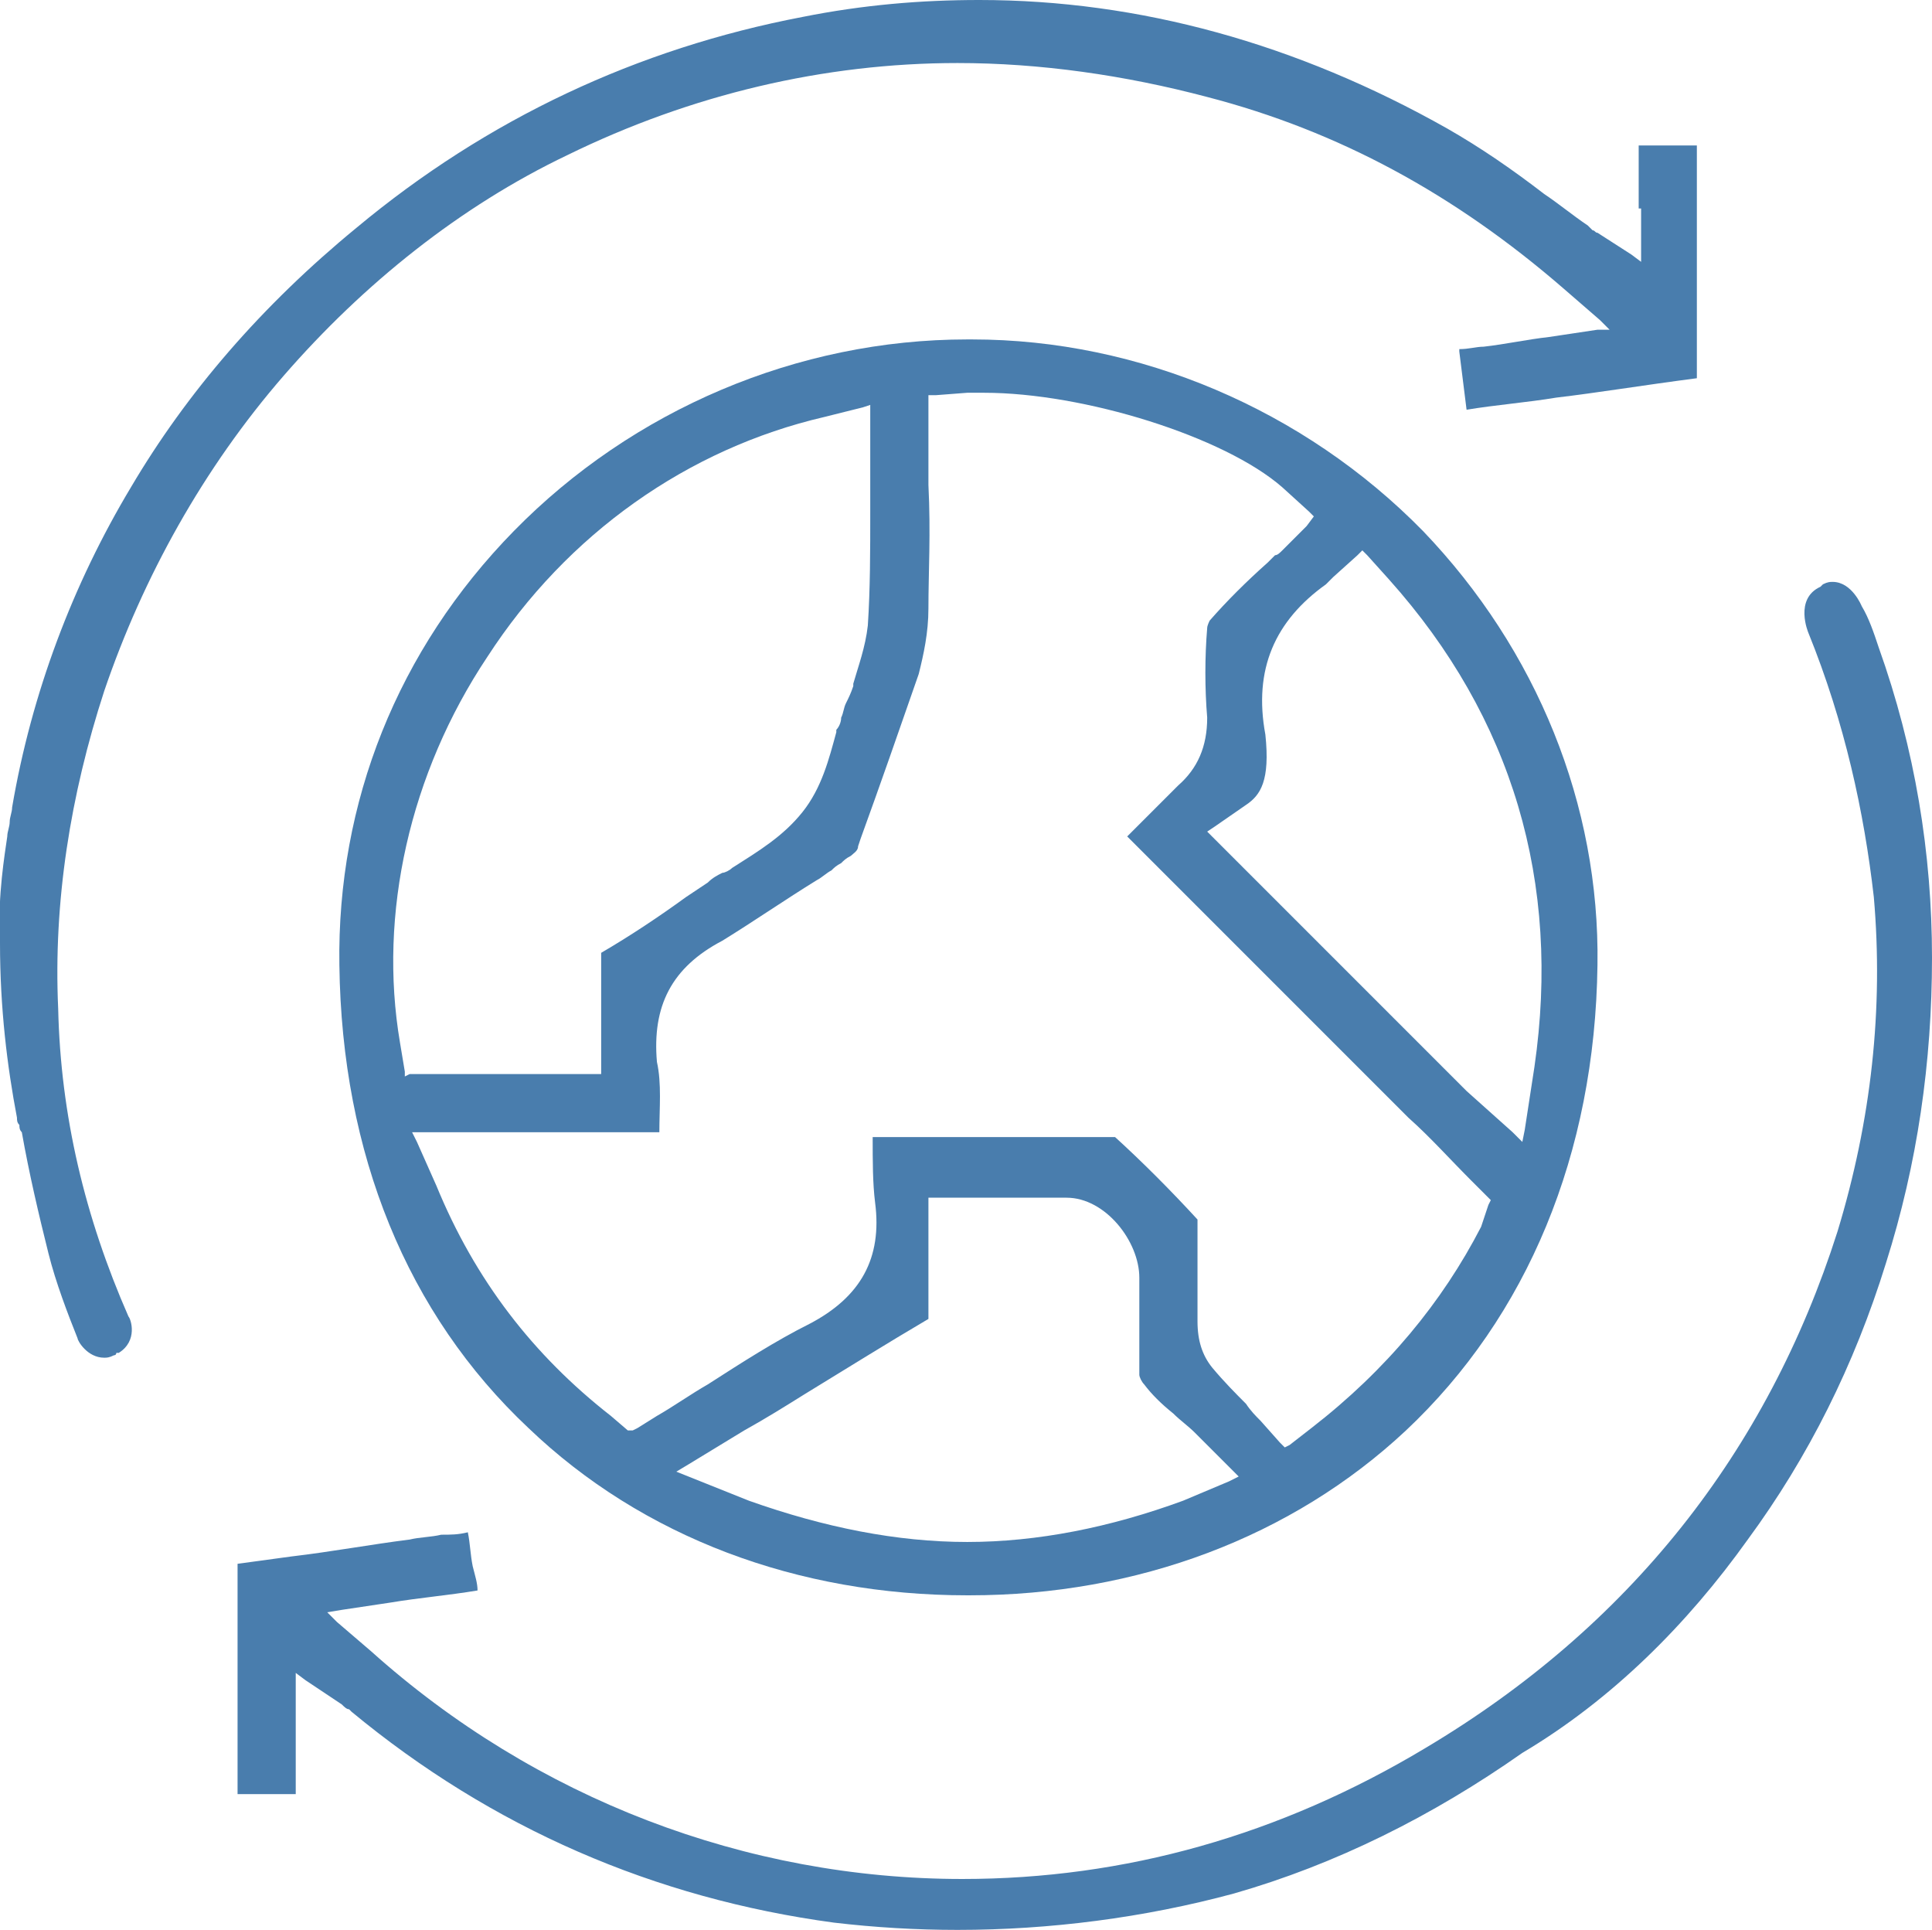<svg xmlns="http://www.w3.org/2000/svg" xmlns:xlink="http://www.w3.org/1999/xlink" id="Layer_1" x="0px" y="0px" viewBox="0 0 79.7 79.6" style="enable-background:new 0 0 79.7 79.6;" xml:space="preserve"><style type="text/css">	.st0{fill:#497DAD;}</style><g>	<path class="st0" d="M65.9,39.8c0.1-6.6-2.5-13-7.2-17.9C53.8,16.9,47,14,40.1,14h-0.2c-7,0-13.8,2.9-18.7,7.9  c-4.8,4.9-7.3,11.2-7.2,17.9c0.1,7.8,2.8,14.4,7.8,19.1c4.7,4.5,11.1,6.9,18.1,6.9H40c6.9,0,13.3-2.4,18-6.8  C63,54.3,65.8,47.6,65.9,39.8z M54.7,24.1L54.7,24.1l0.3-0.3l0,0l0,0l1-0.9l0.2-0.2l0.2,0.2l0.9,1c5.1,5.7,7.1,12.5,6,20.1  l-0.4,2.6l-0.1,0.5l-0.4-0.4L60.5,45c-3.2-3.2-6.3-6.3-9.4-9.4L50,34.5l-0.2-0.2l0.3-0.2l1.3-0.9c0.6-0.4,1-1,0.8-2.9  C51.7,27.6,52.6,25.6,54.7,24.1L54.7,24.1z M16.7,44.4v-0.2L16.5,43c-0.9-5.3,0.4-11.1,3.6-15.9c3.3-5.1,8.3-8.6,13.9-9.9l1.6-0.4  l0.3-0.1V17v1.7v1.6c0,0.3,0,0.5,0,0.8c0,1.6,0,3.2-0.1,4.7c-0.1,0.9-0.4,1.7-0.6,2.4v0.1c-0.1,0.3-0.2,0.5-0.3,0.7  s-0.1,0.4-0.2,0.6c0,0.2-0.1,0.4-0.2,0.5v0.1c-0.3,1.1-0.6,2.3-1.4,3.3c-0.8,1-1.8,1.6-2.9,2.3c-0.1,0.1-0.3,0.2-0.4,0.2  c-0.2,0.1-0.4,0.2-0.6,0.4l-0.6,0.4L28.3,37c-1.1,0.8-2.3,1.6-3.5,2.3c0,0.8,0,1.7,0,2.5v0.9V44v0.3h-0.3h-1.3h-2.7H18h-1.1  L16.7,44.4L16.7,44.4z M50.7,61.1l-1.9,0.8c-3,1.1-6,1.7-8.9,1.7c-2.9,0-5.9-0.6-9-1.7l-2.5-1l-0.5-0.2l0.5-0.3l2.3-1.4  c0.9-0.5,1.7-1,2.5-1.5c1.8-1.1,3.4-2.1,5.1-3.1c0-0.7,0-1.5,0-2.4v-1v-1.3v-0.3h0.3h1.3h1h1c0.8,0,1.5,0,2.1,0c1.6,0,3,1.8,3,3.3  v1.2c0,0.3,0,0.5,0,0.7c0,0.7,0,1.4,0,2.1l0,0l0,0c0,0.1,0.1,0.3,0.2,0.4l0,0l0,0c0.3,0.4,0.7,0.8,1.2,1.2l0,0  c0.3,0.3,0.6,0.5,0.9,0.8l1.5,1.5l0.3,0.3L50.7,61.1z M54.1,58.9l-0.9,0.7L53,59.7l-0.2-0.2L52,58.6c-0.2-0.2-0.4-0.4-0.6-0.7  C51,57.5,50.5,57,50,56.4c-0.4-0.5-0.6-1.1-0.6-1.9v-1.8c0-0.8,0-1.6,0-2.3c0,0,0,0,0-0.1c-1.1-1.2-2.3-2.4-3.4-3.4  c-3.3,0-6.5,0-10,0c0,1,0,1.9,0.1,2.7c0.3,2.3-0.6,3.9-2.7,5c-1.4,0.7-2.8,1.6-4.2,2.5c-0.7,0.4-1.4,0.9-2.1,1.3l-0.8,0.5L26.1,59  l-0.2,0l-0.7-0.6c-3.2-2.5-5.6-5.6-7.2-9.5l-0.8-1.8L17,46.7h0.4h2h7.8c0-1,0.1-2-0.1-2.9c-0.2-2.3,0.6-3.9,2.7-5  c1.3-0.8,2.6-1.7,3.9-2.5c0.2-0.1,0.4-0.3,0.6-0.4c0.1-0.1,0.2-0.2,0.4-0.3c0.1-0.1,0.2-0.2,0.4-0.3c0.1-0.1,0.3-0.2,0.3-0.4  l0.1-0.3c0.8-2.2,1.6-4.5,2.4-6.8c0.2-0.8,0.4-1.7,0.4-2.7c0-1.5,0.1-3.1,0-5.1v-2.1v-1.3v-0.3h0.3l1.3-0.1c0.1,0,0.2,0,0.3,0  s0.2,0,0.4,0c4.1,0,9.9,1.8,12.3,3.9l1.1,1l0.2,0.2l-0.3,0.4l-1,1l0,0l0,0c-0.1,0.1-0.2,0.2-0.3,0.2c-0.1,0.1-0.2,0.2-0.3,0.3l0,0  c-0.9,0.8-1.7,1.6-2.4,2.4c0,0-0.1,0.2-0.1,0.3c-0.1,1.2-0.1,2.5,0,3.7c0,1.2-0.4,2.1-1.2,2.8c-0.5,0.5-1,1-1.5,1.5  c-0.2,0.2-0.4,0.4-0.6,0.6c1.1,1.1,2.2,2.2,3.2,3.2c1.1,1.1,2.2,2.2,3.3,3.3c1.3,1.3,2.5,2.5,3.8,3.8c0.4,0.4,0.9,0.9,1.3,1.3  c0.9,0.8,1.7,1.7,2.6,2.6l0.7,0.7l0.1,0.1l-0.1,0.2l-0.3,0.9l0,0l0,0C59.5,53.7,57.2,56.5,54.1,58.9z"></path>	<path class="st0" d="M72.1,63.5c2.5-3.4,4.4-7.2,5.7-11.4c1.3-4.1,1.9-8.3,1.9-12.6s-0.7-8.6-2.2-12.8c-0.2-0.6-0.4-1.2-0.7-1.7  c0,0-0.4-1-1.2-1c-0.1,0-0.2,0-0.4,0.1l0,0l-0.1,0.1c-1.1,0.5-0.5,1.9-0.5,1.9c1.5,3.7,2.3,7.4,2.7,10.9c0.4,4.6-0.1,9.2-1.5,13.8  c-2.9,9.1-8.6,16.3-17,21.3c-6,3.6-12.4,5.4-19.1,5.4c-8.9,0-17.6-3.3-24.4-9.4l-1.4-1.2l-0.4-0.4l0.6-0.1l2-0.3  c1.2-0.2,2.4-0.3,3.6-0.5c0-0.3-0.1-0.6-0.2-1c-0.1-0.5-0.1-0.9-0.2-1.4c-0.4,0.1-0.7,0.1-1.1,0.1c-0.4,0.1-0.9,0.1-1.3,0.2  c-1.6,0.2-3.2,0.5-4.9,0.7l-2.2,0.3V74h2.4v-2.7v-1.8V69l0.4,0.3l1.5,1c0.1,0.1,0.2,0.2,0.3,0.2l0.1,0.1l0,0l0,0l0,0  c5.8,4.8,12.5,7.7,19.9,8.7c1.7,0.2,3.4,0.3,5.1,0.3c3.8,0,7.7-0.5,11.4-1.5l0,0l0,0c4.2-1.2,8.2-3.2,11.9-5.8  C66.5,70.1,69.6,67,72.1,63.5z"></path>	<path class="st0" d="M67.7,8.6v1.7v0.5l-0.4-0.3l-1.4-0.9c-0.1,0-0.1-0.1-0.2-0.1l-0.1-0.1l-0.1-0.1c-0.6-0.4-1.2-0.9-1.8-1.3  c-1.3-1-2.6-1.9-4-2.7C53.5,1.8,47,0,40.4,0c-2.4,0-4.8,0.2-7.3,0.7c-6.8,1.3-13,4.2-18.4,8.7c-3.9,3.2-7,6.8-9.3,10.7  c-2.4,4-4.1,8.5-4.9,13.2c0,0.2-0.1,0.4-0.1,0.6c0,0.2-0.1,0.4-0.1,0.6C0.2,35.2-0.1,37,0,38.6v0.3c0,2.7,0.3,5.1,0.7,7.2l0,0l0,0  c0,0.1,0,0.2,0.1,0.3c0,0.1,0,0.2,0.1,0.3c0.3,1.7,0.7,3.4,1.1,5c0.3,1.2,0.8,2.5,1.2,3.5c0,0.1,0.4,0.8,1.1,0.8  c0.1,0,0.2,0,0.4-0.1c0.1,0,0.1-0.1,0.1-0.1h0.1c0.8-0.5,0.5-1.4,0.4-1.5C3.5,50.2,2.5,46,2.4,41.6c-0.2-4.4,0.5-8.8,1.9-13.1  c1.6-4.7,4.1-9.2,7.4-13s7.3-7,11.7-9.1C28.5,3.9,34,2.6,39.5,2.6c3.4,0,6.9,0.5,10.3,1.4c5.4,1.4,10.2,4,14.7,7.9l1.5,1.3l0.4,0.4  l-0.5,0l-2,0.3c-0.9,0.1-1.8,0.3-2.7,0.4c-0.3,0-0.6,0.1-1,0.1v0.1l0.3,2.4c1.2-0.2,2.5-0.3,3.7-0.5c1.7-0.2,3.5-0.5,5.8-0.8V6  h-2.4v2.6H67.7z"></path></g></svg>